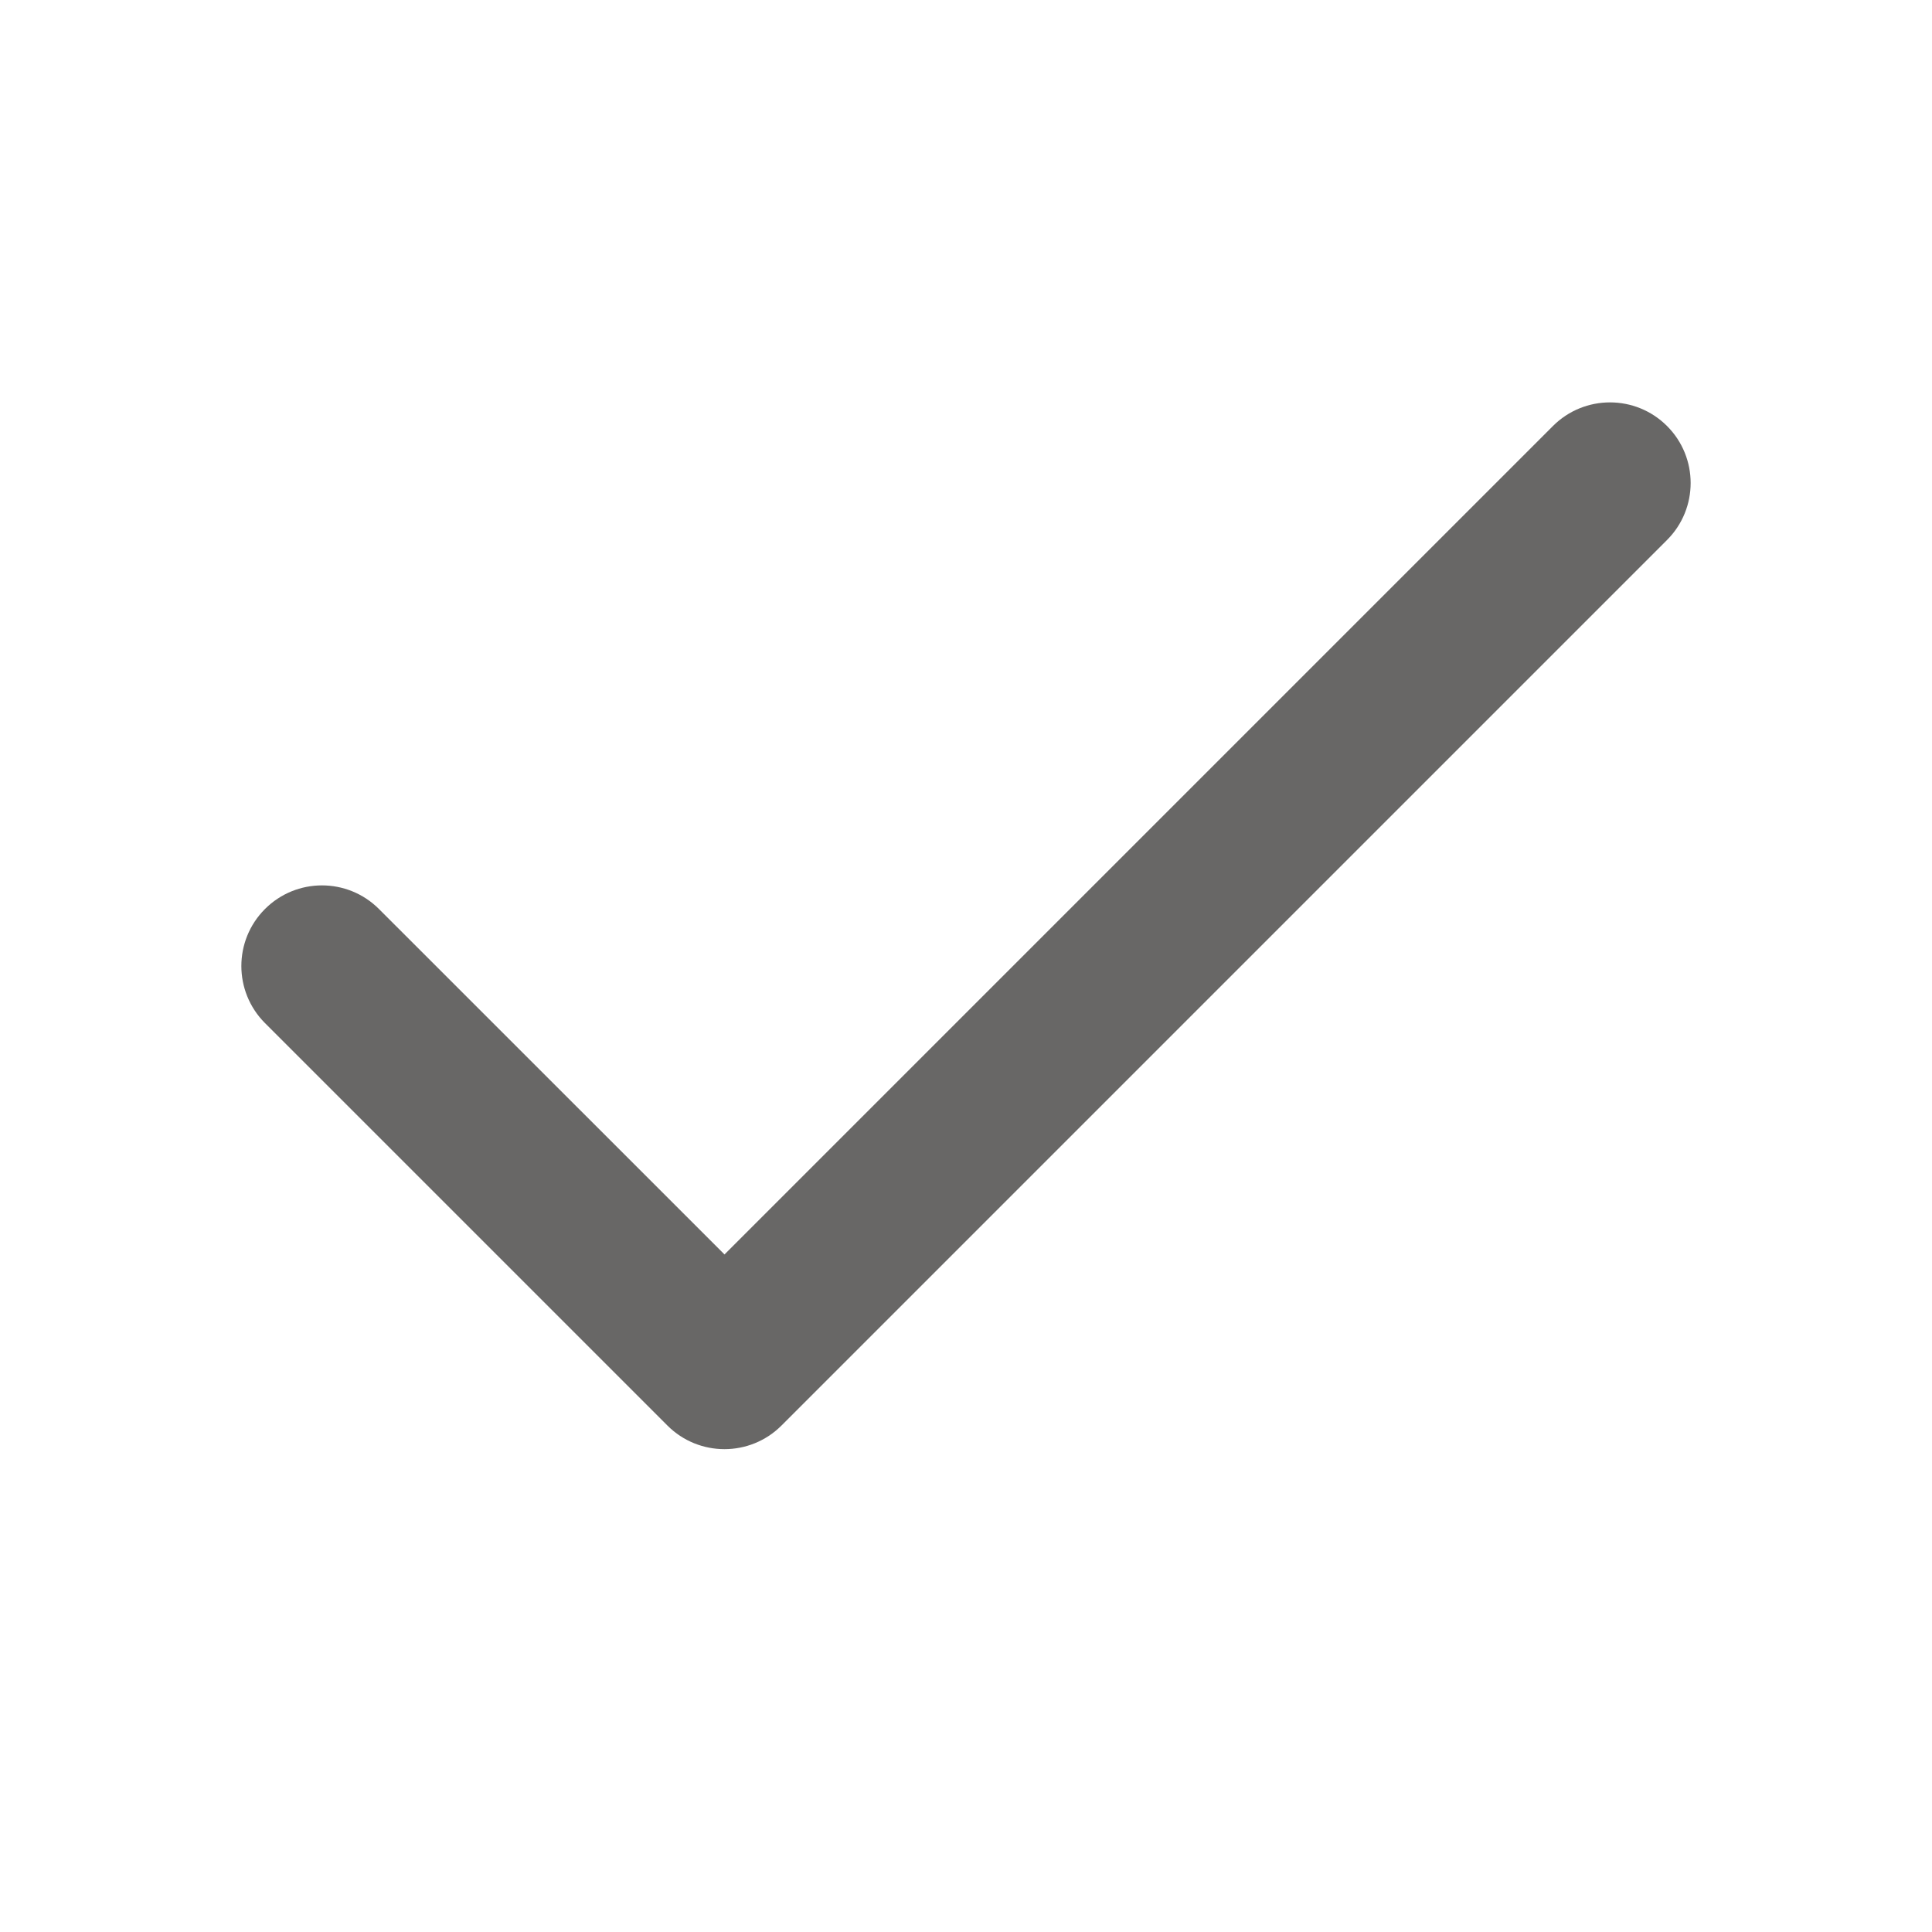 <svg width="20" height="20" viewBox="0 0 20 20" fill="none" xmlns="http://www.w3.org/2000/svg">
<path fill-rule="evenodd" clip-rule="evenodd" d="M17.257 4.41C17.583 4.736 17.583 5.264 17.257 5.59L8.09 14.757C7.764 15.083 7.235 15.083 6.909 14.757L2.743 10.591C2.417 10.264 2.417 9.736 2.743 9.41C3.069 9.084 3.597 9.084 3.923 9.41L7.5 12.986L16.076 4.41C16.402 4.084 16.931 4.084 17.257 4.41Z" fill="#686766"/>
</svg>
